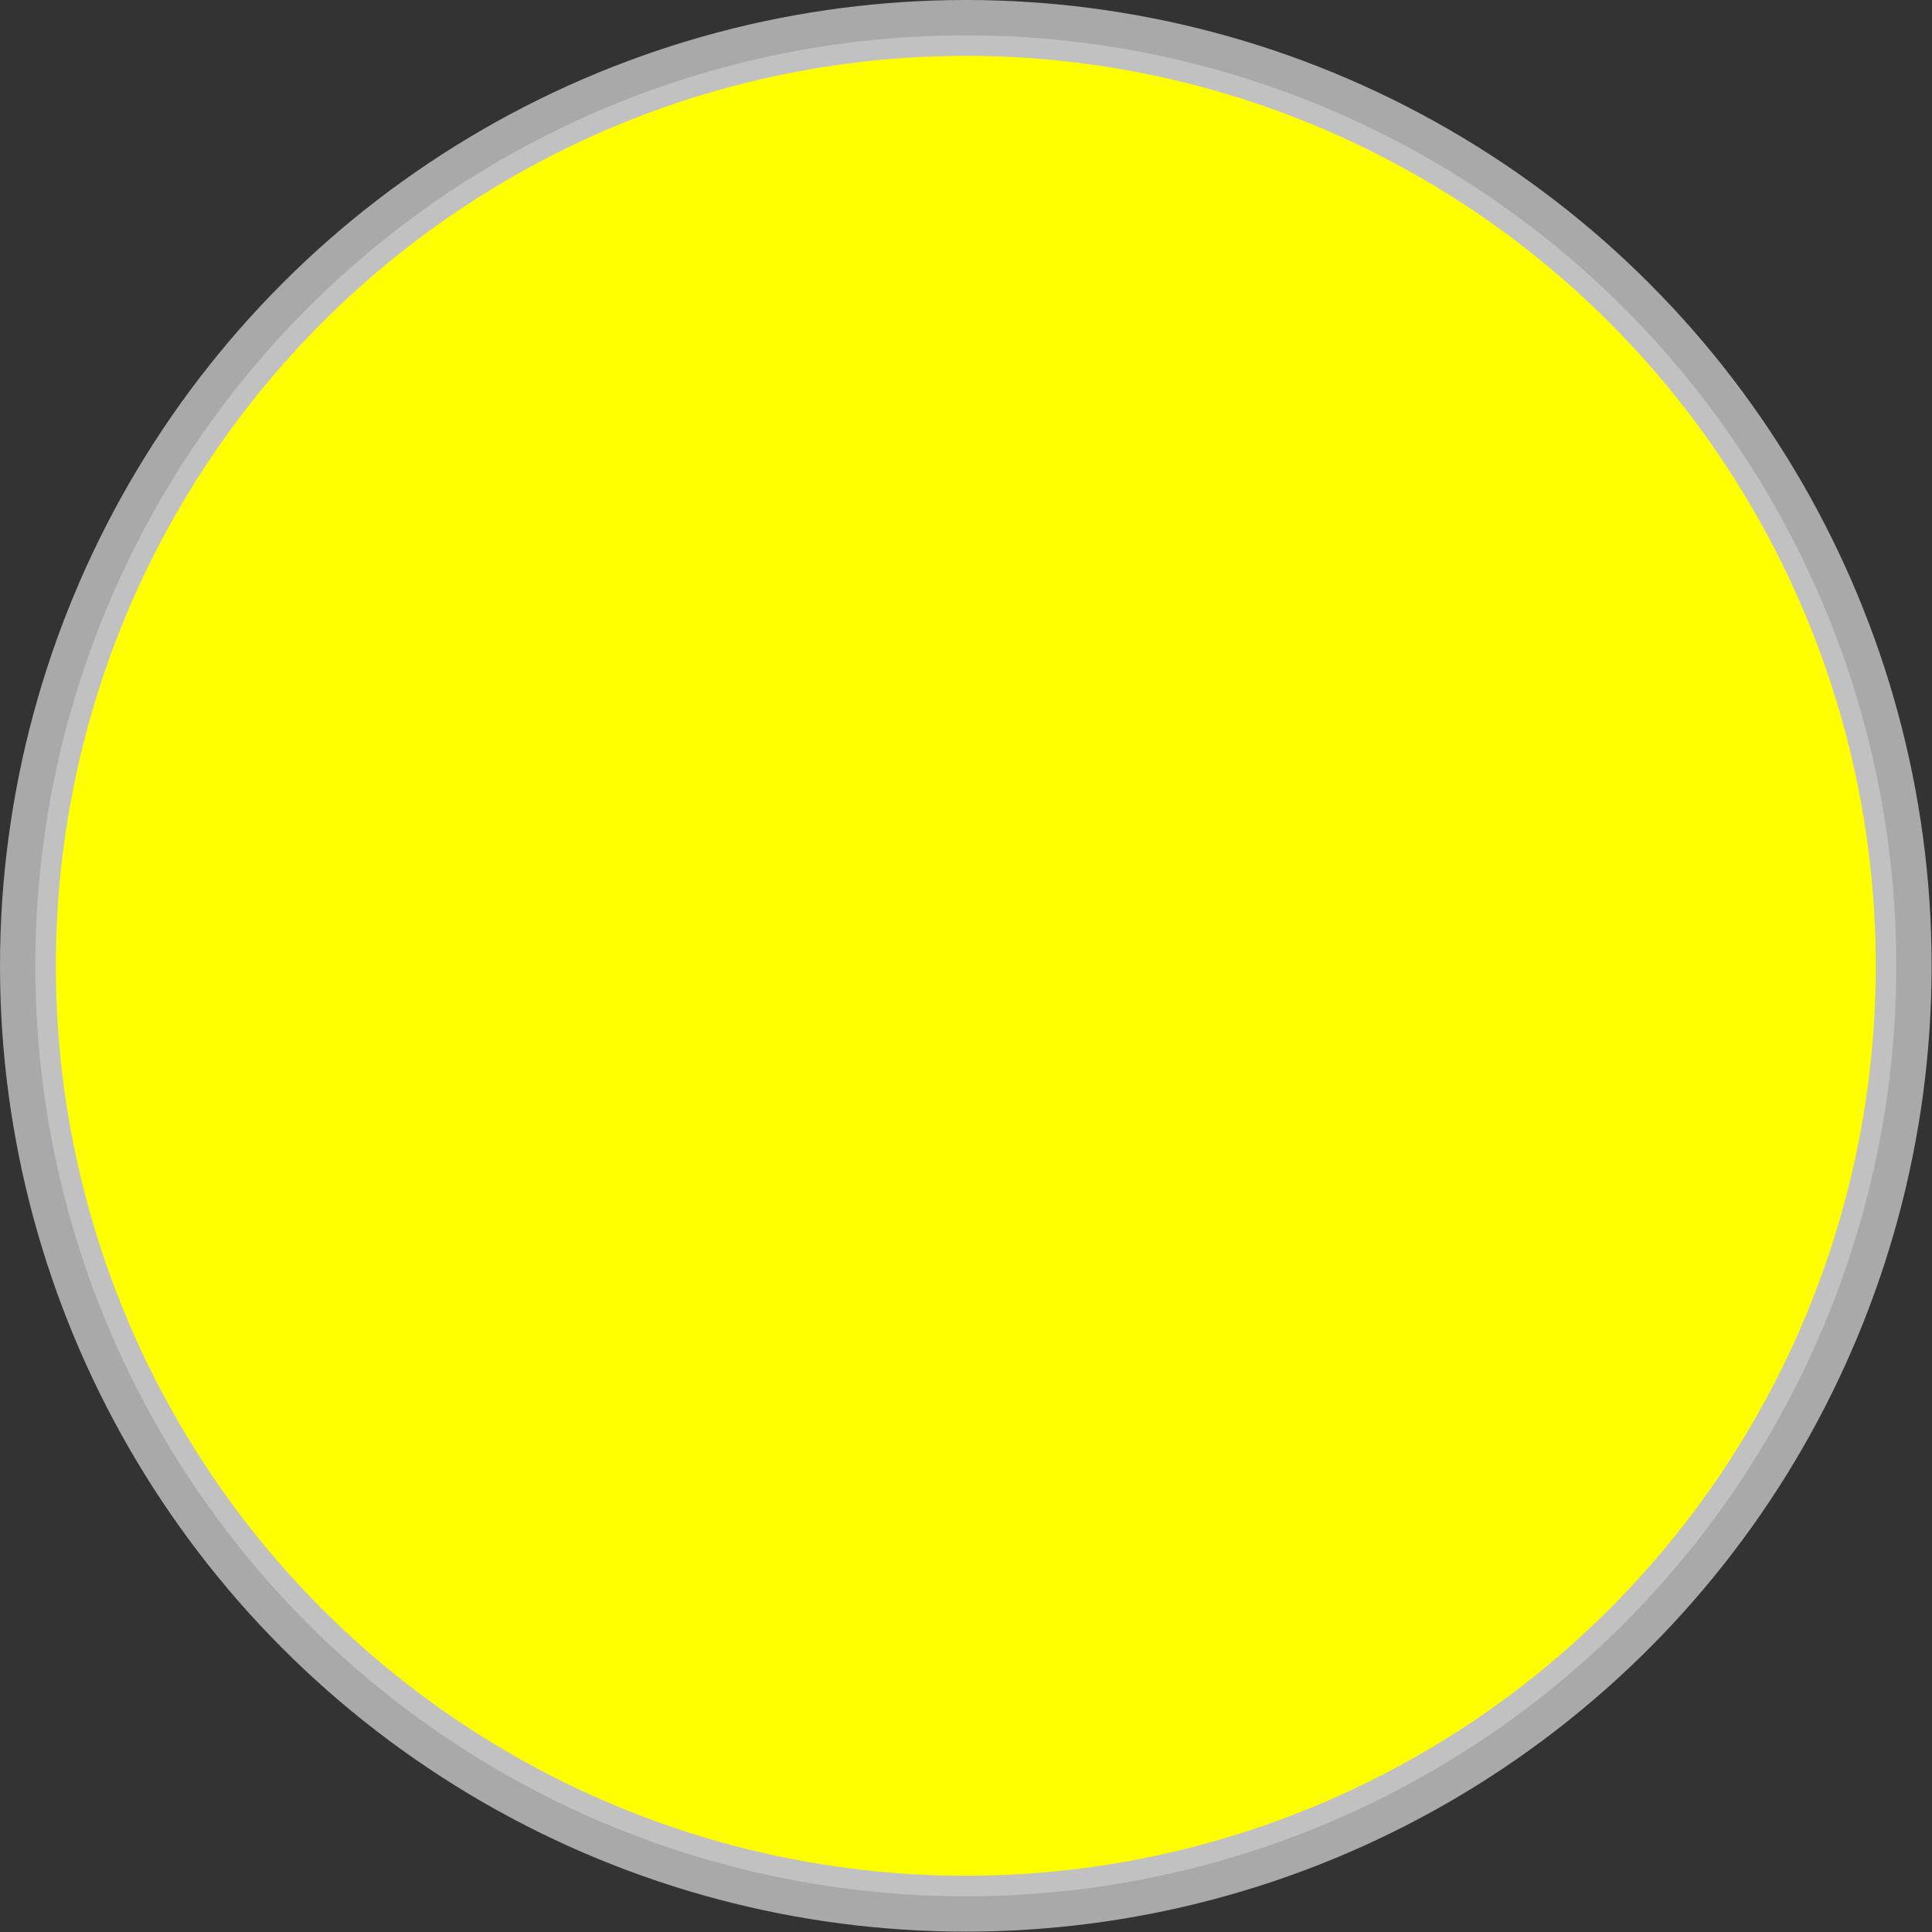 <!--?xml version="1.0" encoding="UTF-8" standalone="no"?-->
<!-- Creator: CorelDRAW -->

<svg xmlns:dc="http://purl.org/dc/elements/1.1/" xmlns:cc="http://creativecommons.org/ns#" xmlns:rdf="http://www.w3.org/1999/02/22-rdf-syntax-ns#" xmlns:svg="http://www.w3.org/2000/svg" xmlns="http://www.w3.org/2000/svg" xmlns:sodipodi="http://sodipodi.sourceforge.net/DTD/sodipodi-0.dtd" xmlns:inkscape="http://www.inkscape.org/namespaces/inkscape" xml:space="preserve" width="18.788mm" height="18.788mm" style="shape-rendering:geometricPrecision; text-rendering:geometricPrecision; image-rendering:optimizeQuality; fill-rule:evenodd; clip-rule:evenodd" viewBox="0 0 5.085 5.085" id="svg4797" version="1.1" inkscape:version="0.48.3.1 r9886" sodipodi:docname="61.svg"><rect x="0" y="0" width="5.085" height="5.085" fill="#333333" stroke="none"/><sodipodi:namedview pagecolor="#ffffff" bordercolor="#666666" borderopacity="1" objecttolerance="10" gridtolerance="10" guidetolerance="10" inkscape:pageopacity="0" inkscape:pageshadow="2" inkscape:window-width="640" inkscape:window-height="480" id="namedview4820" showgrid="false" inkscape:zoom="3.5449581" inkscape:cx="33.286713" inkscape:cy="33.286713" inkscape:window-x="0" inkscape:window-y="0" inkscape:window-maximized="0" inkscape:current-layer="svg4797"></sodipodi:namedview>
 <defs id="defs4799">
  <style type="text/css" id="style4801">
   
    .fil0 {fill:#AAA9A9}
    .fil1 {fill:#C2C1C1}
    .fil3 {fill:#69BECB}
    .fil2 {fill:url(#id0)}
   
  </style>
  <linearGradient id="id0" gradientUnits="userSpaceOnUse" x1="1.158" y1="2.038" x2="3.927" y2="3.046">
   <stop offset="0" style="stop-color: rgb(255, 255, 0);" id="stop4804"></stop>
   <stop offset="0.49" style="stop-color: rgb(255, 255, 0);" id="stop4806"></stop>
   <stop offset="1" style="stop-color: rgb(255, 255, 0);" id="stop4808"></stop>
  </linearGradient>
 
  
  
  
  
  
 </defs>
 <g id="g4834"><circle class="fil0" cx="2.542" cy="2.542" r="2.542" id="circle4812" sodipodi:cx="2.5423801" sodipodi:cy="2.5423801" sodipodi:rx="2.5423801" sodipodi:ry="2.5423801" style="fill:#aaa9a9"></circle><circle class="fil1" cx="2.542" cy="2.542" r="2.449" id="circle4814" sodipodi:cx="2.5424099" sodipodi:cy="2.5423801" sodipodi:rx="2.4488499" sodipodi:ry="2.4488499" style="fill:#c2c1c1"></circle><g inkscape:label="#g4831" id="hmigradengt"><circle sodipodi:ry="2.3948901" sodipodi:rx="2.3948901" sodipodi:cy="2.5423801" sodipodi:cx="2.5424099" style="fill:url(#id0)" id="circle4816" r="2.395" cy="2.542" cx="2.542" class="fil2"></circle></g><g inkscape:label="#g4828" id="light"><circle style="fill: rgb(255, 255, 0);" sodipodi:ry="2.0885301" sodipodi:rx="2.0885301" sodipodi:cy="2.5423801" sodipodi:cx="2.5424099" id="circle4818" r="2.089" cy="2.542" cx="2.542" class="fil3"></circle></g></g>
</svg>